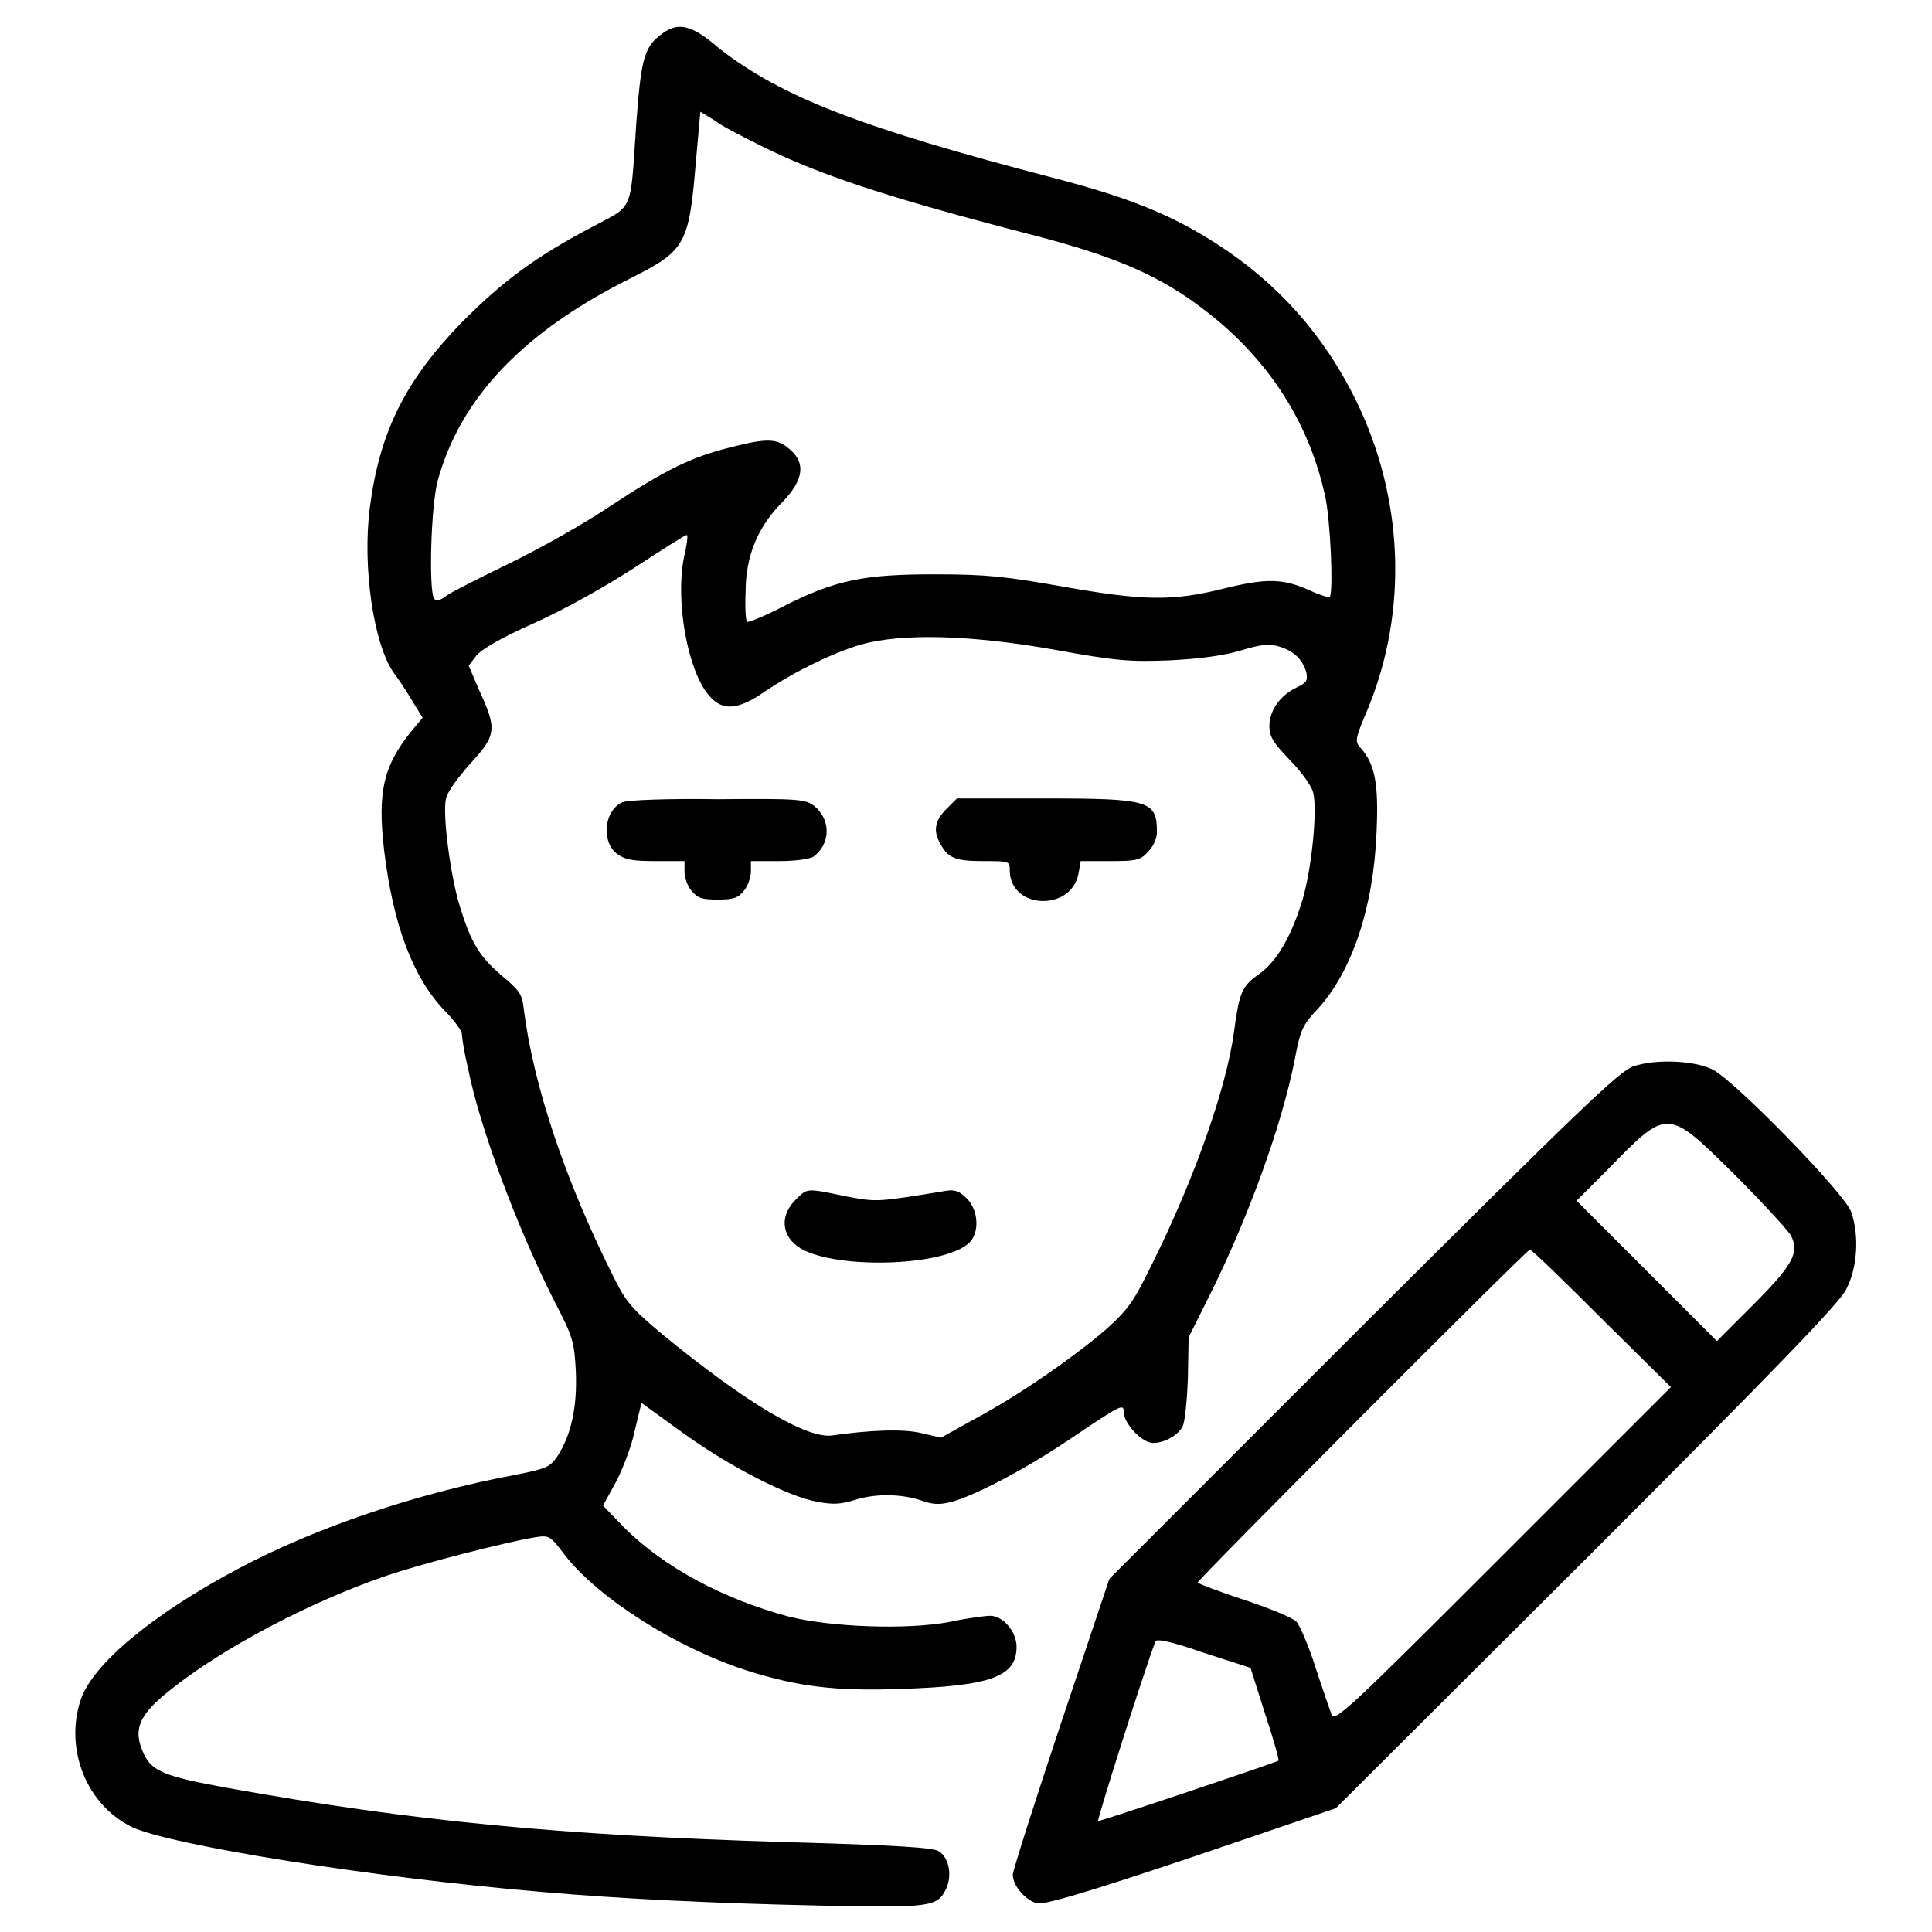 <?xml version="1.0" encoding="utf-8"?>
<!-- Svg Vector Icons : http://www.onlinewebfonts.com/icon -->
<!DOCTYPE svg PUBLIC "-//W3C//DTD SVG 1.1//EN" "http://www.w3.org/Graphics/SVG/1.1/DTD/svg11.dtd">
<svg version="1.1" xmlns="http://www.w3.org/2000/svg" xmlns:xlink="http://www.w3.org/1999/xlink" x="0px" y="0px" viewBox="0 0 256 256" enable-background="new 0 0 256 256" xml:space="preserve">
<g><g><g><path fill="#000000" d="M87.3,4.8c-2,1.6-2.4,3.5-3,11.7C83.5,28.3,84,27.1,78.6,30C71,34,66.8,37.1,61.3,42.6C53.7,50.4,50.3,57.2,49,67.3c-1,7.8,0.5,18.1,3.2,21.9c0.7,0.9,1.8,2.6,2.5,3.8l1.3,2.1l-1.5,1.8c-3.7,4.6-4.5,8-3.6,15.8c1.2,9.9,3.8,16.8,8,21.2c1.3,1.3,2.3,2.7,2.3,3.1c0,0.4,0.3,2.4,0.8,4.5c1.6,8,6.5,21.1,11.5,31c2.4,4.6,2.6,5.3,2.8,9.2c0.2,4.7-0.6,8.4-2.4,11.2c-1,1.5-1.5,1.7-5.5,2.5c-13.4,2.5-26.8,7.1-36.9,12.5c-11.3,6-19.2,12.6-20.8,17.3c-2.2,6.6,0.8,14,6.8,16.9c5.1,2.4,31.8,6.7,54.4,8.6c10.3,0.9,22.6,1.5,36.7,1.8c14.9,0.3,15.6,0.2,16.8-2.3c0.8-1.8,0.3-4.1-1-4.9c-0.8-0.5-5.8-0.8-19.9-1.2c-30.3-0.9-50-2.8-74.4-7.2c-8.3-1.5-9.9-2.2-11-4.4c-1.6-3.3-0.7-5.3,3.5-8.6c7-5.6,18.3-11.5,28-14.9c5.1-1.8,16.6-4.7,20.3-5.3c1.9-0.3,2-0.2,3.9,2.3c4.5,5.8,14.8,12.3,24,15.3c6.9,2.2,11.8,2.8,20.5,2.5c12-0.4,15.4-1.6,15.4-5.6c0-2-1.8-4.1-3.5-4.1c-0.6,0-3,0.3-5.3,0.8c-5.7,1.1-15.9,0.7-21.4-0.7c-8.6-2.3-16.5-6.5-21.8-11.8l-2.8-2.9l1.7-3.1c0.9-1.7,2.1-4.8,2.5-6.8l0.9-3.7l5.4,3.9c6.2,4.5,14,8.5,17.9,9.2c2.2,0.4,3.1,0.3,4.8-0.2c2.7-0.9,6.2-0.9,8.9,0c1.7,0.6,2.5,0.6,4.1,0.2c3.3-0.9,10.3-4.6,16.7-9c5.8-3.9,6.1-4,6.1-2.9c0,1.5,2.4,4.1,3.9,4.1c1.5,0,3.3-1,3.9-2.2c0.3-0.5,0.6-3.5,0.7-6.4l0.1-5.4l2.7-5.4c5.2-10.4,9.7-22.8,11.4-31.6c0.7-3.7,1-4.4,3-6.5c4.5-4.9,7.4-13.4,7.8-23.4c0.3-6.5-0.2-9.1-2.2-11.3c-0.7-0.8-0.6-1.2,1.1-5.2c5.3-13,4.7-27.9-1.7-40.9c-4.2-8.5-10.3-15.4-18.4-20.6c-5.9-3.8-11.5-6.1-21.5-8.7c-25.7-6.7-36-10.7-44.3-17.1C91.5,3.1,89.7,2.8,87.3,4.8z M100.8,19.3c7.8,3.9,17,6.9,35.1,11.6c13,3.3,18.9,6.1,25.6,11.7c7.3,6.2,12.1,14,14.1,23.2c0.7,3.2,1.1,12.7,0.6,13.3c-0.1,0.1-1.2-0.2-2.5-0.8c-3.7-1.7-5.9-1.7-11.6-0.3c-6.8,1.7-10.7,1.6-21.4-0.3c-7.4-1.3-9.9-1.6-16.8-1.6c-9.4,0-13.2,0.7-20.4,4.4c-2.3,1.2-4.4,2-4.5,1.9c-0.2-0.1-0.3-2-0.2-4c0-4.7,1.6-8.6,4.9-11.9c2.8-2.9,3.1-5.2,0.9-7c-1.6-1.4-2.9-1.5-7.9-0.2c-5.2,1.3-8.6,3-15.9,7.8c-3.4,2.3-9.3,5.6-13.2,7.5s-7.7,3.8-8.4,4.3c-0.9,0.7-1.4,0.8-1.7,0.4c-0.7-1.3-0.4-12.3,0.5-15.6c3-11,11.4-19.8,25.7-26.9c7.1-3.6,7.6-4.4,8.5-15.3l0.6-6.7l1.8,1.1C95.6,16.7,98.4,18.1,100.8,19.3z M90.6,74c-1.1,5.7,0.5,14.8,3.3,18.1c1.8,2.2,3.9,2,7.5-0.5c4-2.7,9-5.1,12.7-6.2c5.4-1.5,14.4-1.3,25.7,0.7c8.2,1.5,10,1.6,15.2,1.4c3.9-0.2,7-0.6,9.4-1.3c2.9-0.9,3.9-0.9,5.2-0.5c1.9,0.6,3,1.7,3.5,3.4c0.2,1.1,0,1.4-1.3,2c-2.1,1-3.6,3-3.6,5.1c0,1.4,0.5,2.2,2.7,4.5c1.6,1.6,2.9,3.5,3.1,4.3c0.6,2.3-0.2,10.1-1.4,14.2c-1.5,4.9-3.4,8.2-5.8,9.9c-2.3,1.6-2.6,2.5-3.3,7.7c-1,7.3-5.1,19.1-10.8,30.6c-2.5,5.1-3.1,6-6.2,8.8c-4.3,3.7-11.8,8.9-17.5,11.9l-4.3,2.4l-2.6-0.6c-2.4-0.6-6.9-0.4-11.8,0.3C107,190.7,99,186,88,177c-4.2-3.5-5-4.4-6.6-7.6c-6.4-12.7-10.7-25.4-12-35.7c-0.2-2-0.6-2.5-3-4.5c-2.9-2.5-4-4.3-5.5-9.2c-1.2-3.9-2.3-12.1-1.8-14.2c0.2-0.9,1.6-2.8,3.2-4.6c3.4-3.7,3.6-4.5,1.3-9.5l-1.5-3.5l1-1.3c0.6-0.8,3.3-2.4,7.6-4.3c4-1.8,9.4-4.8,13.4-7.4c3.7-2.4,6.8-4.4,6.9-4.3C91.2,70.9,91,72.3,90.6,74z"/><path fill="#000000" d="M82.5,106.3c-2.4,1-2.9,5.1-0.8,6.8c1.1,0.8,2,1,5.1,1h3.9v1.4c0,0.8,0.4,1.9,0.9,2.5c0.8,1,1.4,1.2,3.5,1.2s2.7-0.2,3.5-1.2c0.5-0.6,0.9-1.8,0.9-2.5v-1.4h3.8c2.2,0,4.1-0.3,4.5-0.6c2.3-1.7,2.3-4.9,0.1-6.7c-1.2-0.9-2-1-12.8-0.9C88.8,105.8,83.1,106,82.5,106.3z"/><path fill="#000000" d="M125.4,107.2c-1.5,1.5-1.8,2.9-0.8,4.6c1,1.9,2,2.3,5.7,2.3c3.5,0,3.5,0,3.5,1.3c0.1,5.1,8.1,5.4,9.1,0.4l0.3-1.7h3.9c3.4,0,4-0.1,5-1.2c0.7-0.7,1.2-1.8,1.2-2.6c0-4.2-0.9-4.5-14.9-4.5h-11.6L125.4,107.2z"/><path fill="#000000" d="M105.3,159.1c-2.2,2.3-1.6,5.2,1.3,6.6c5.3,2.5,18.6,2,21.8-1c1.4-1.3,1.3-4.3-0.3-5.9c-1-1-1.6-1.2-2.8-1c-9.2,1.5-9.1,1.5-13.3,0.7C106.7,157.4,107,157.4,105.3,159.1z"/><path fill="#000000" d="M216.4,141.3c-1.9,0.7-7.2,5.8-35.8,34.3L147,209.2l-6.4,19.1c-3.5,10.5-6.4,19.6-6.4,20.1c0,1.5,1.7,3.4,3.2,3.8c1,0.2,6.2-1.3,20.5-6.1l19.1-6.5l33.2-33.1c24.9-24.9,33.5-33.8,34.4-35.6c1.5-2.8,1.8-7.1,0.7-10.3c-0.8-2.4-15.4-17.4-18.4-18.9C224.4,140.5,219.4,140.3,216.4,141.3z M229.8,155.6c3.7,3.7,7.1,7.4,7.5,8.1c1.2,2.3,0.2,4-5.1,9.3l-4.7,4.7l-9.3-9.3l-9.3-9.3l4.2-4.2C221,146.8,220.9,146.8,229.8,155.6z M212.2,174.7l9.2,9.1l-22.3,22.3c-20.9,20.9-22.3,22.2-22.7,21c-0.2-0.6-1.2-3.4-2.1-6.2c-0.9-2.8-2-5.4-2.5-6c-0.4-0.5-3.6-1.8-6.9-2.9c-3.4-1.1-6.2-2.2-6.2-2.3c0-0.4,43.6-44.1,44-44.1C202.9,165.5,207.1,169.6,212.2,174.7z M167.6,227c1.1,3.3,1.9,6.1,1.8,6.3c-0.2,0.2-23.4,8-23.9,8c-0.2,0,5.9-19.3,7.6-23.8c0.1-0.4,2.1,0,6.4,1.5l6.2,2L167.6,227z"/></g></g></g>
</svg>